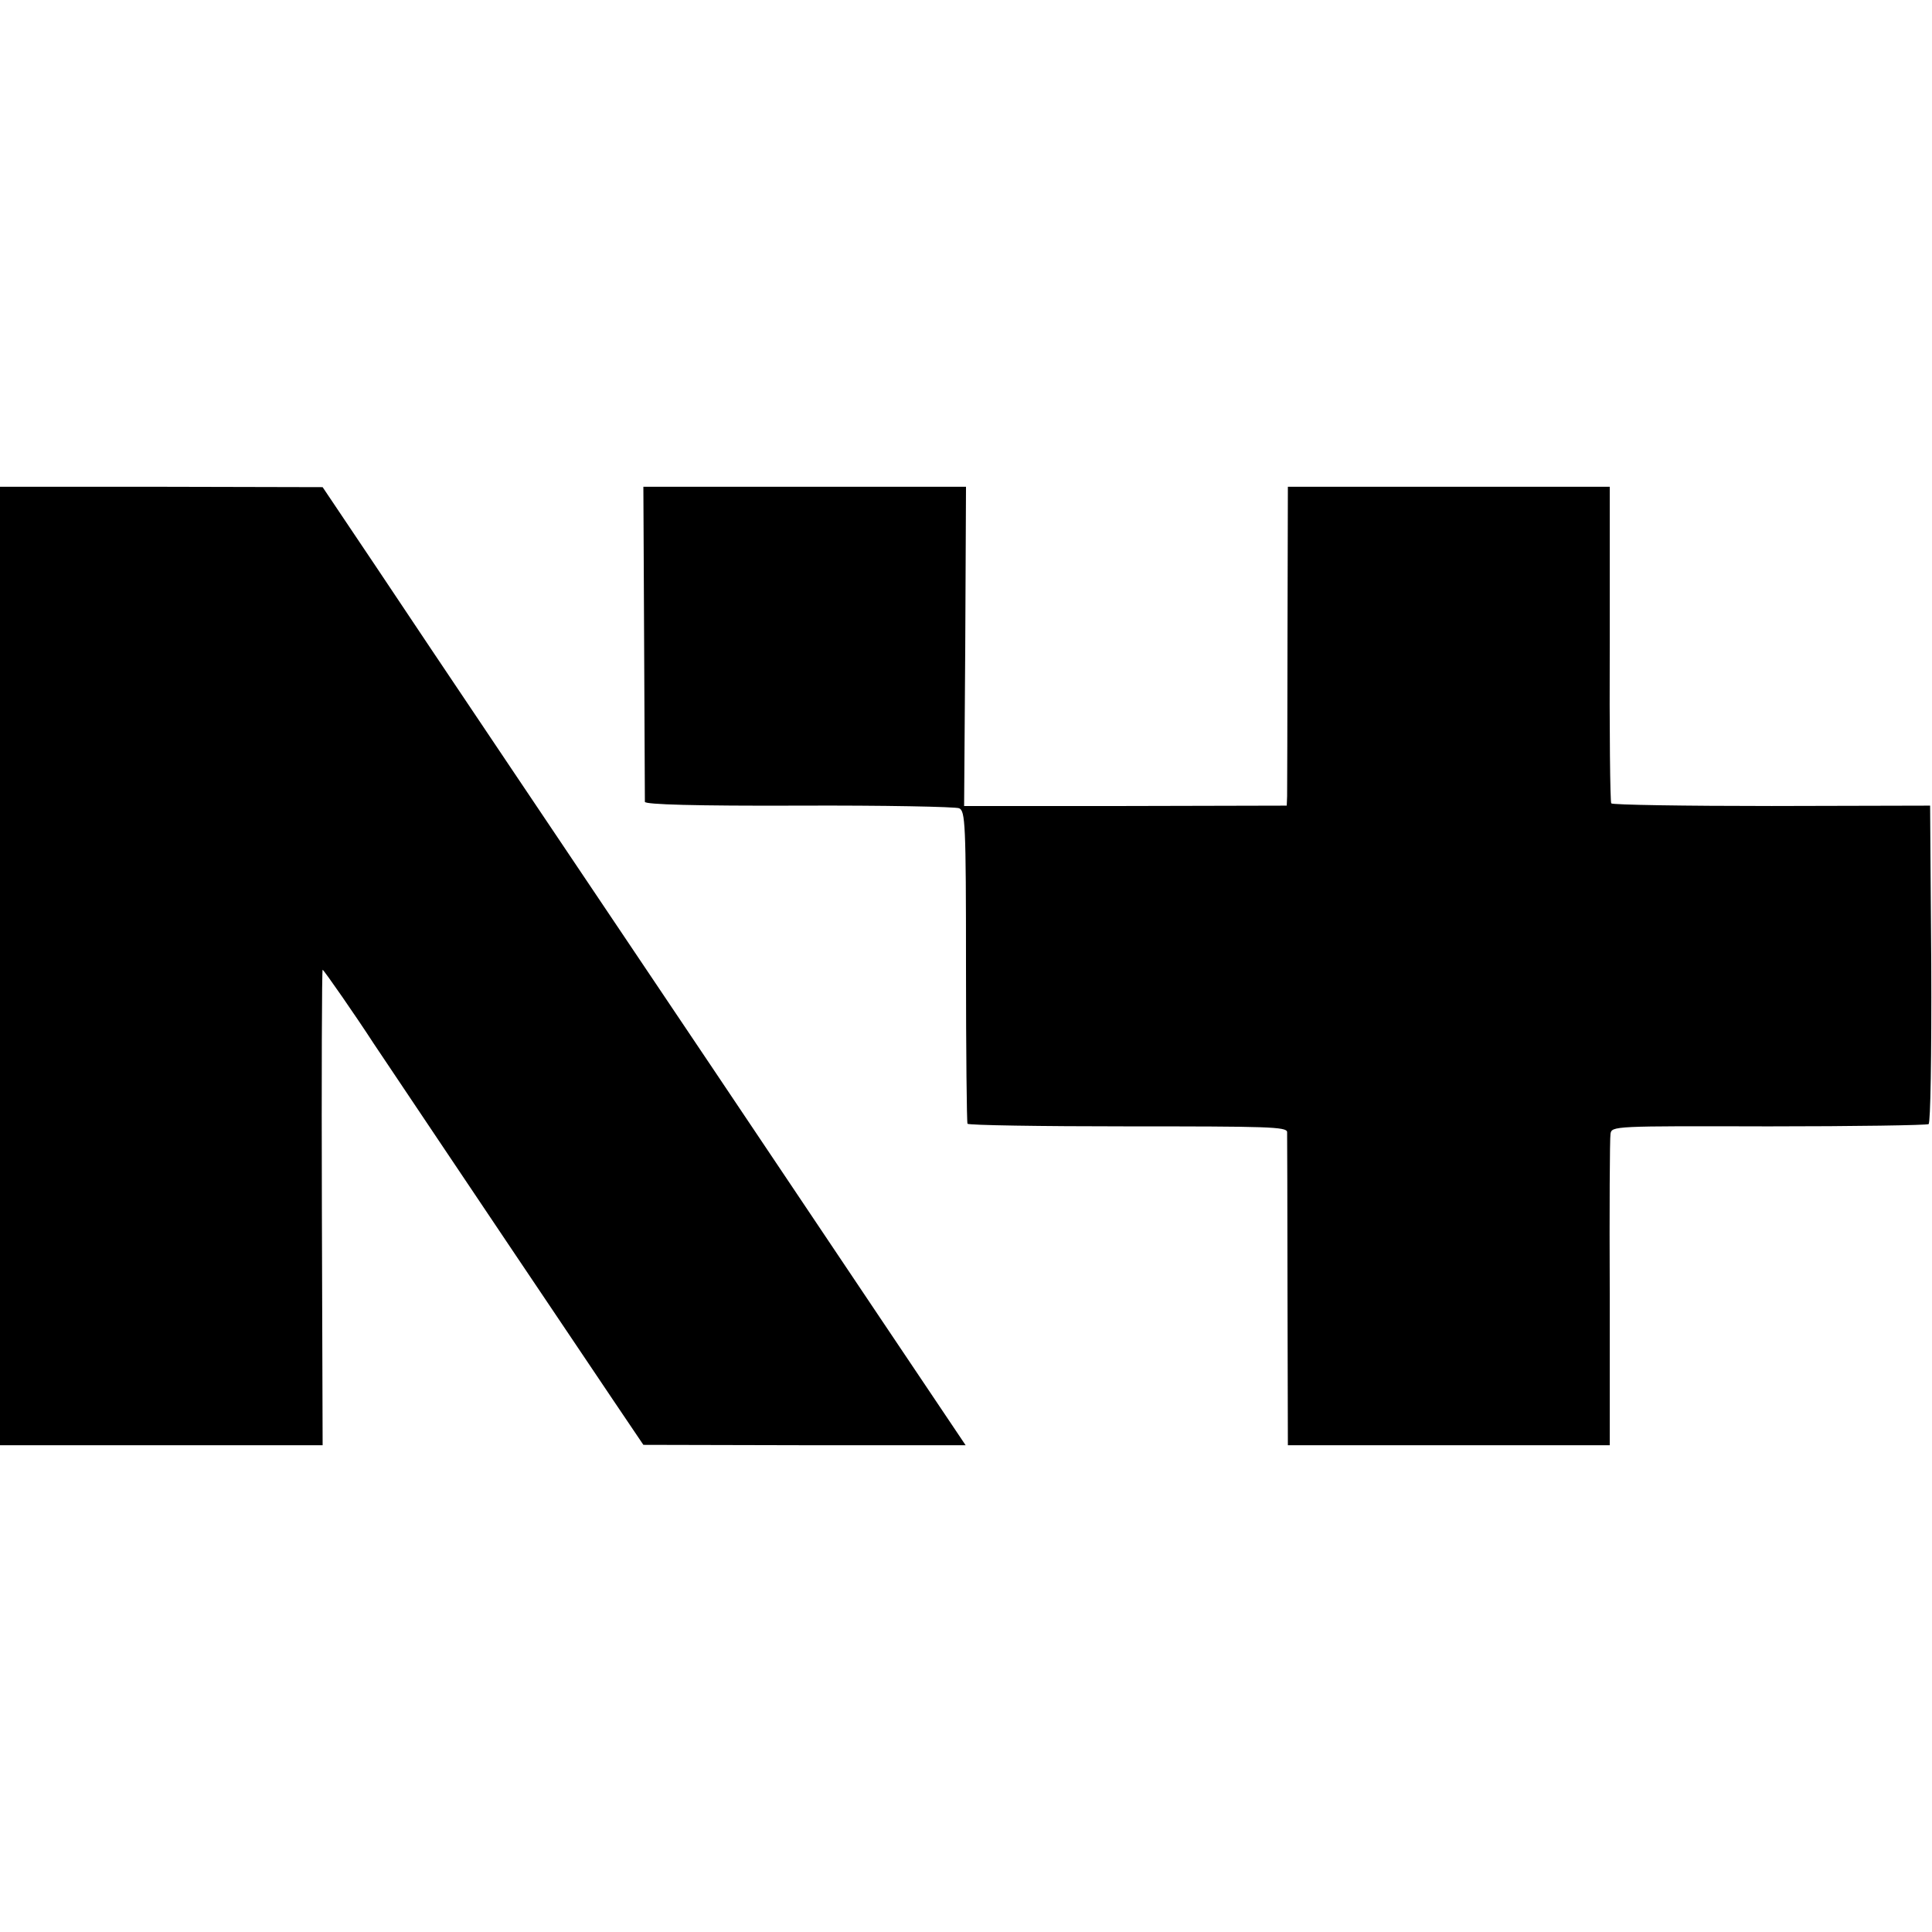<?xml version="1.0" standalone="no"?>
<!DOCTYPE svg PUBLIC "-//W3C//DTD SVG 20010904//EN"
 "http://www.w3.org/TR/2001/REC-SVG-20010904/DTD/svg10.dtd">
<svg version="1.0" xmlns="http://www.w3.org/2000/svg"
 width="512pt" height="512pt" viewBox="0 0 512 512"
 preserveAspectRatio="xMidYMid meet">
<g transform="translate(0,512) scale(0.1,-0.1)"
fill="#000000" stroke="none">
<path d="M0 2560 l0 -1270 428 0 427 0 -2 630 c-1 346 0 630 2 630 3 0 89
-124 135 -195 13 -19 230 -344 636 -947 l79 -117 427 -1 427 0 -227 338 c-124
185 -324 483 -444 662 -368 548 -749 1114 -894 1332 l-139 207 -427 1 -428 0
0 -1270z"/>
<path d="M1707 3418 c1 -227 2 -418 2 -423 1 -7 132 -11 409 -10 224 1 415 -3
424 -7 16 -8 18 -39 18 -419 0 -226 2 -414 4 -417 2 -4 194 -7 425 -7 370 0
421 -1 422 -15 0 -8 1 -198 1 -422 l1 -408 427 0 426 0 0 403 c-1 221 0 411 2
422 3 21 8 21 419 20 228 0 419 3 424 6 5 3 8 177 7 425 l-3 419 -420 -1
c-231 0 -422 3 -425 7 -3 4 -5 194 -4 423 l0 416 -426 0 -427 0 -1 -397 c0
-219 -1 -409 -1 -423 l-1 -25 -427 -1 -428 0 3 423 2 423 -427 0 -428 0 2
-412z"/>
</g>
</svg>
